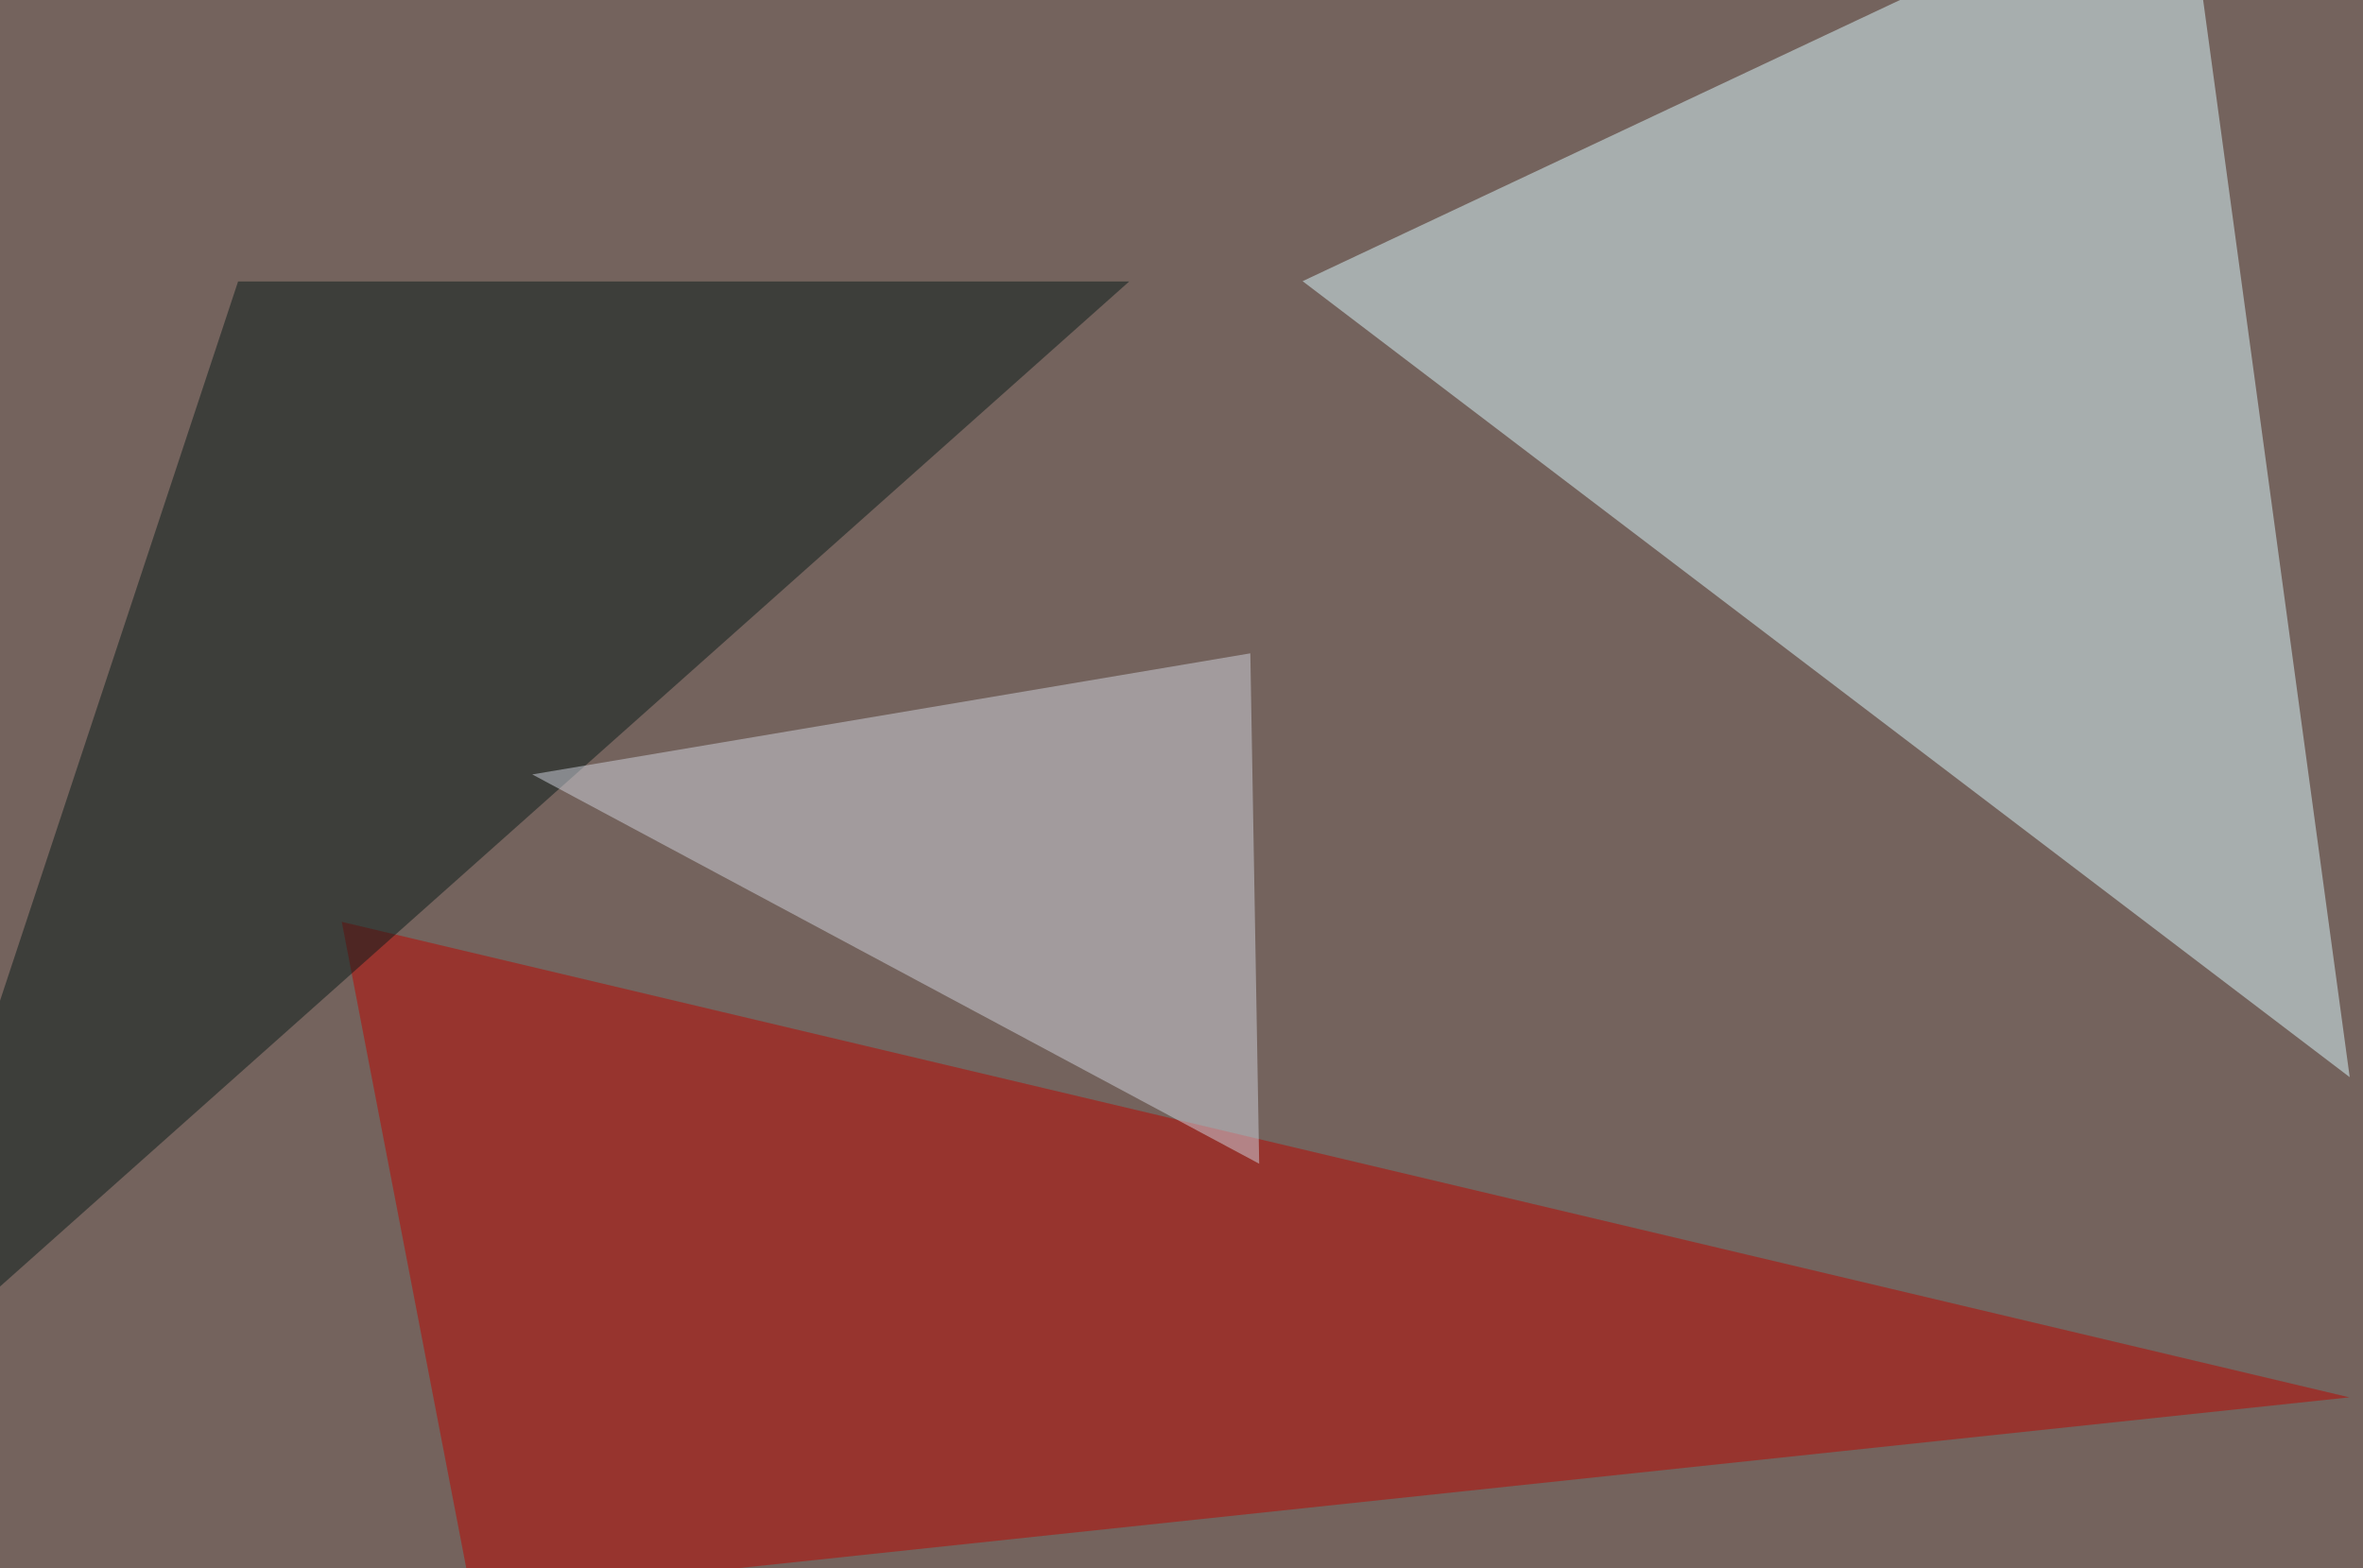 <svg xmlns="http://www.w3.org/2000/svg" width="800" height="531" ><filter id="a"><feGaussianBlur stdDeviation="55"/></filter><rect width="100%" height="100%" fill="#74635d"/><g filter="url(#a)"><g fill-opacity=".5"><path fill="#dbfaff" d="M739.7-45.4L441 95.2l354.5 269.5z"/><path fill="#ba0700" d="M795.4 473.1l-679.7-161 44 228.4z"/><path fill="#071a18" d="M-45.4 476L382.3 95.3H80.6z"/><path fill="#d0d5de" d="M426.3 394L180.2 262.2l243.1-41z"/></g></g></svg>